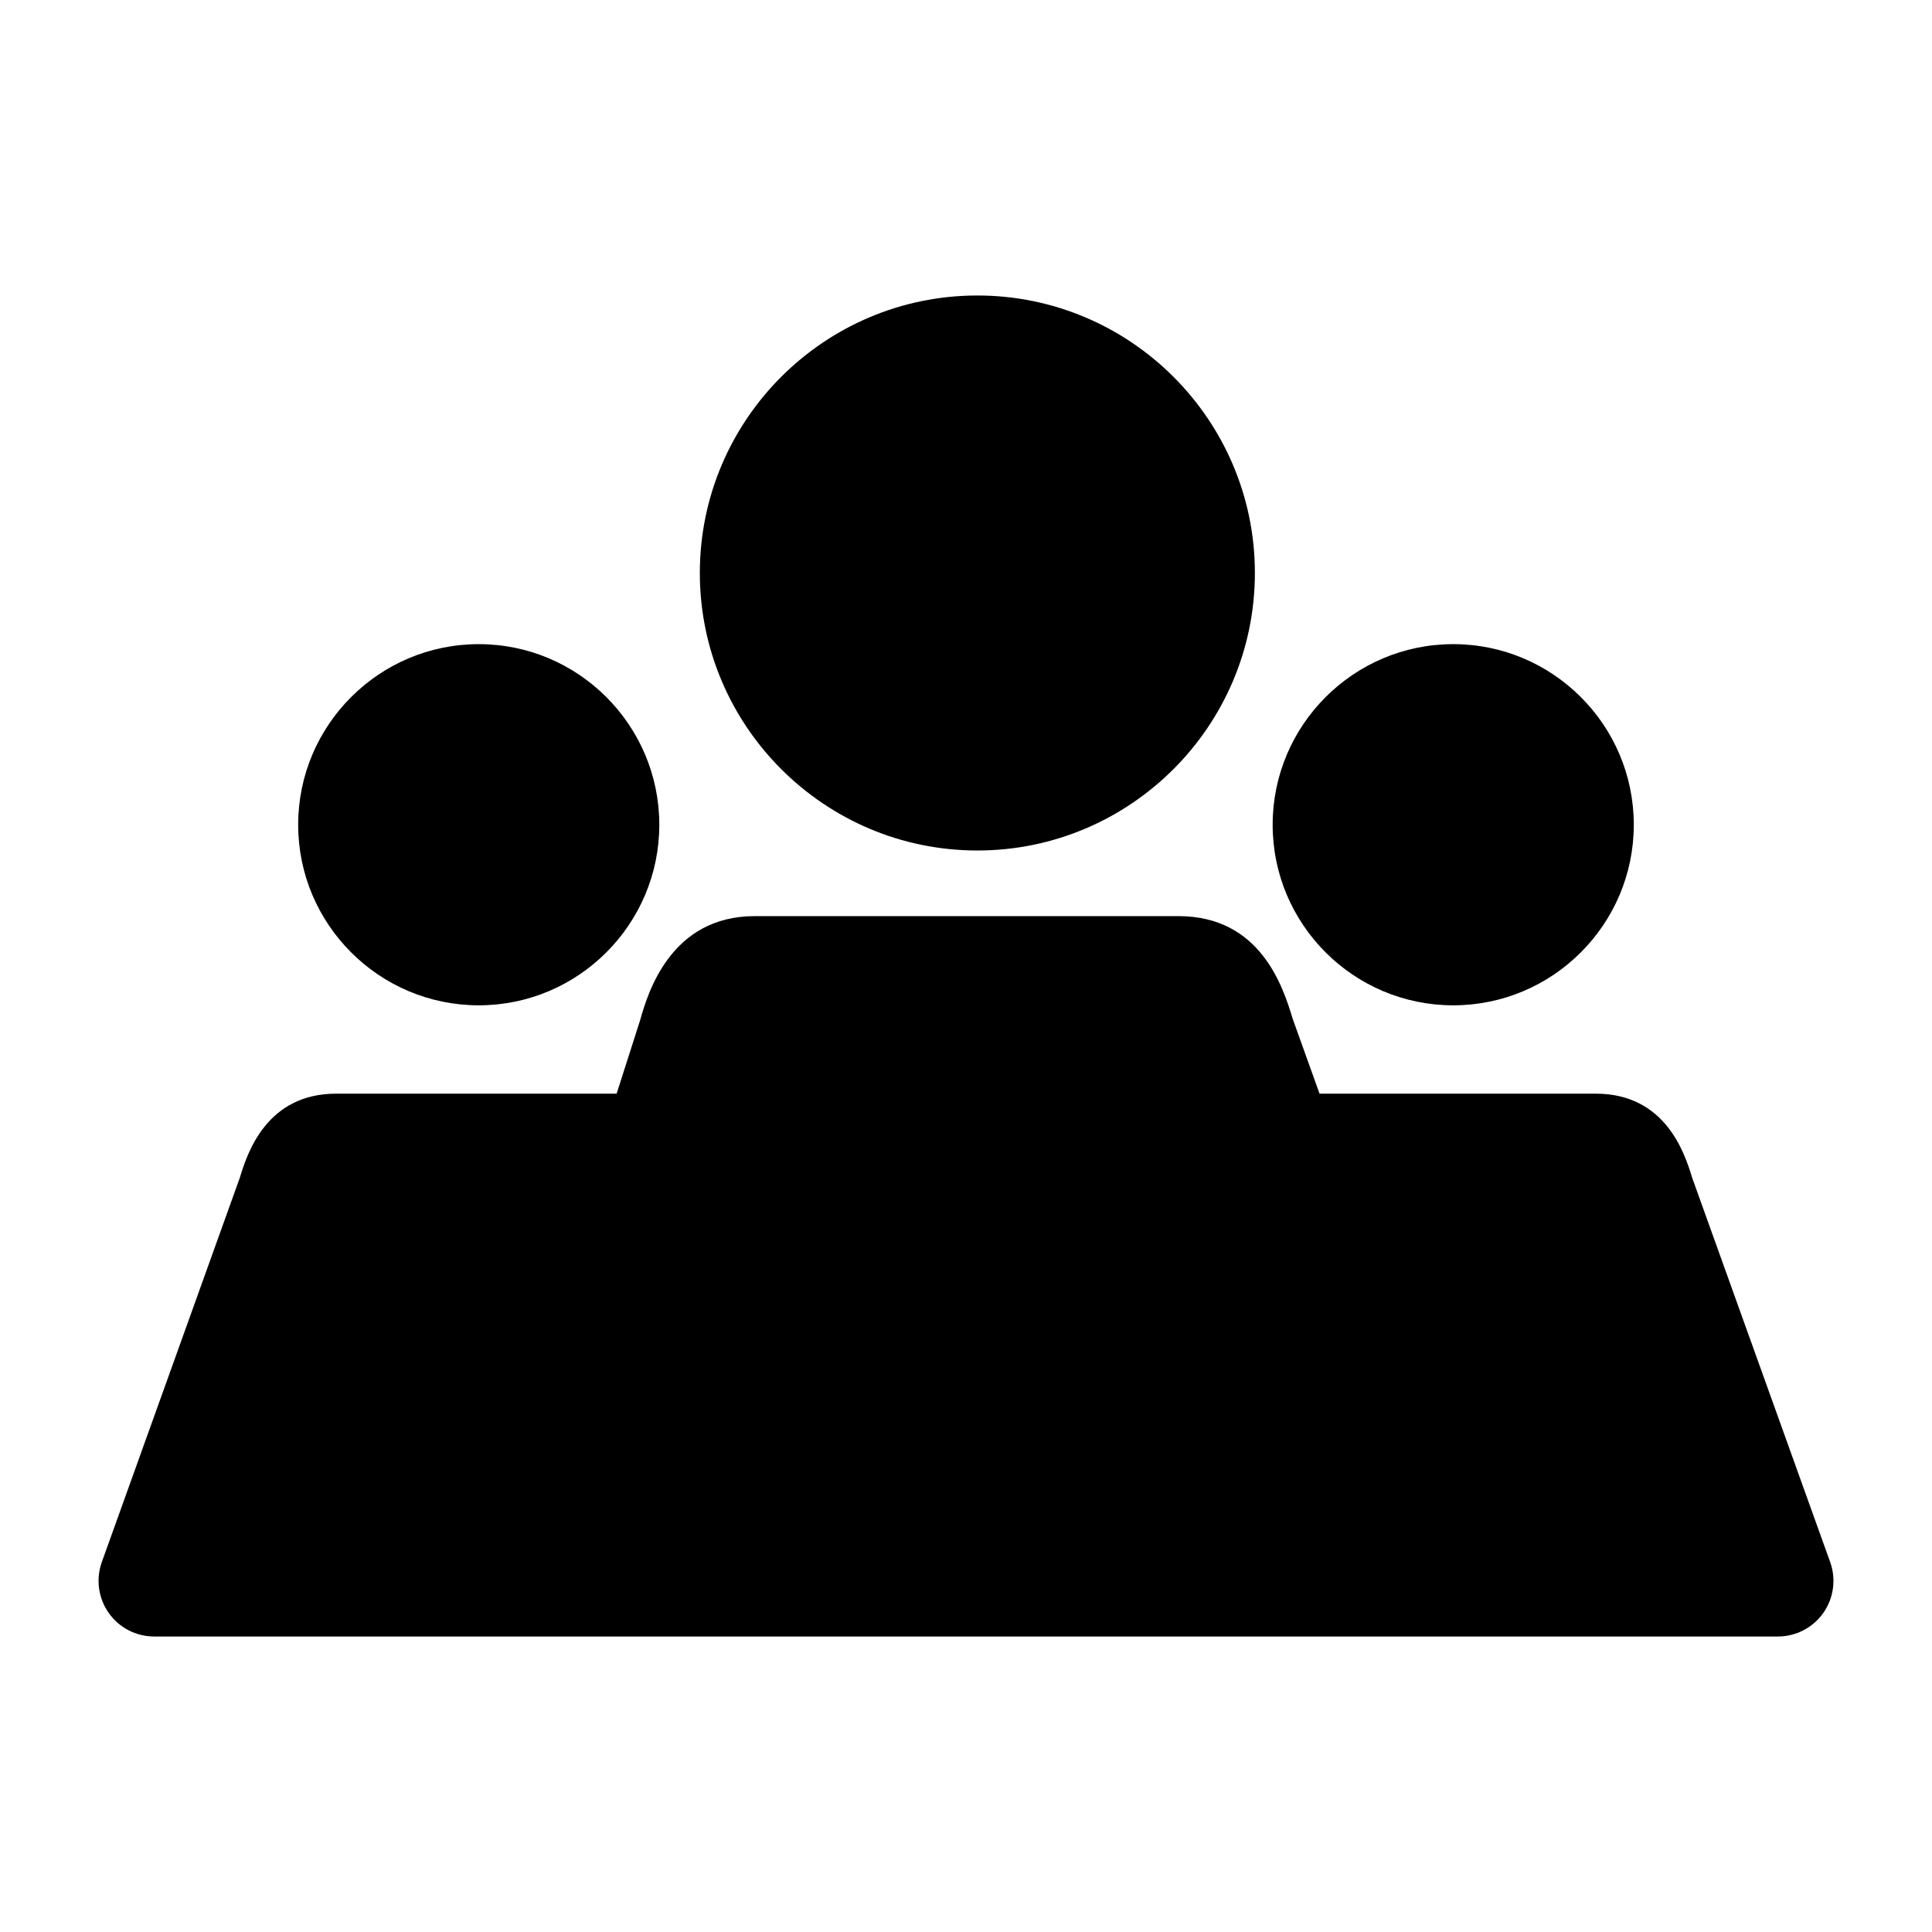 <?xml version="1.0" encoding="UTF-8"?>
<!-- Uploaded to: SVG Find, www.svgfind.com, Generator: SVG Find Mixer Tools -->
<svg fill="#000000" width="800px" height="800px" version="1.1" viewBox="144 144 512 512" xmlns="http://www.w3.org/2000/svg">
 <g>
  <path d="m403.01 369.39c40.551 0 73.547-32.996 73.547-73.547 0-40.551-32.996-73.535-73.547-73.535s-73.547 32.98-73.547 73.535c0 40.559 32.996 73.547 73.547 73.547z"/>
  <path d="m529.12 410.42c26.391 0 47.852-21.473 47.852-47.852 0-26.391-21.461-47.863-47.852-47.863s-47.852 21.473-47.852 47.863c-0.004 26.383 21.457 47.852 47.852 47.852z"/>
  <path d="m629.01 557.95-36.586-101.88c-1.949-6.445-7.055-22.238-25.527-22.238h-73.203l-7.113-19.82c-2.551-8.453-8.508-27.227-30.258-27.227h-112.32c-22.328 0-28.359 20.469-30.371 27.605l-6.219 19.441h-74.316c-18.469 0-23.578 15.793-25.527 22.238l-36.582 101.88c-1.621 4.523-0.941 9.559 1.809 13.48 2.766 3.934 7.269 6.266 12.078 6.266h430.26c4.801 0 9.309-2.332 12.078-6.266 2.746-3.93 3.426-8.957 1.801-13.48z"/>
  <path d="m270.87 410.42c26.391 0 47.852-21.473 47.852-47.852 0-26.391-21.461-47.863-47.852-47.863s-47.852 21.473-47.852 47.863c0 26.383 21.465 47.852 47.852 47.852z"/>
 </g>
</svg>